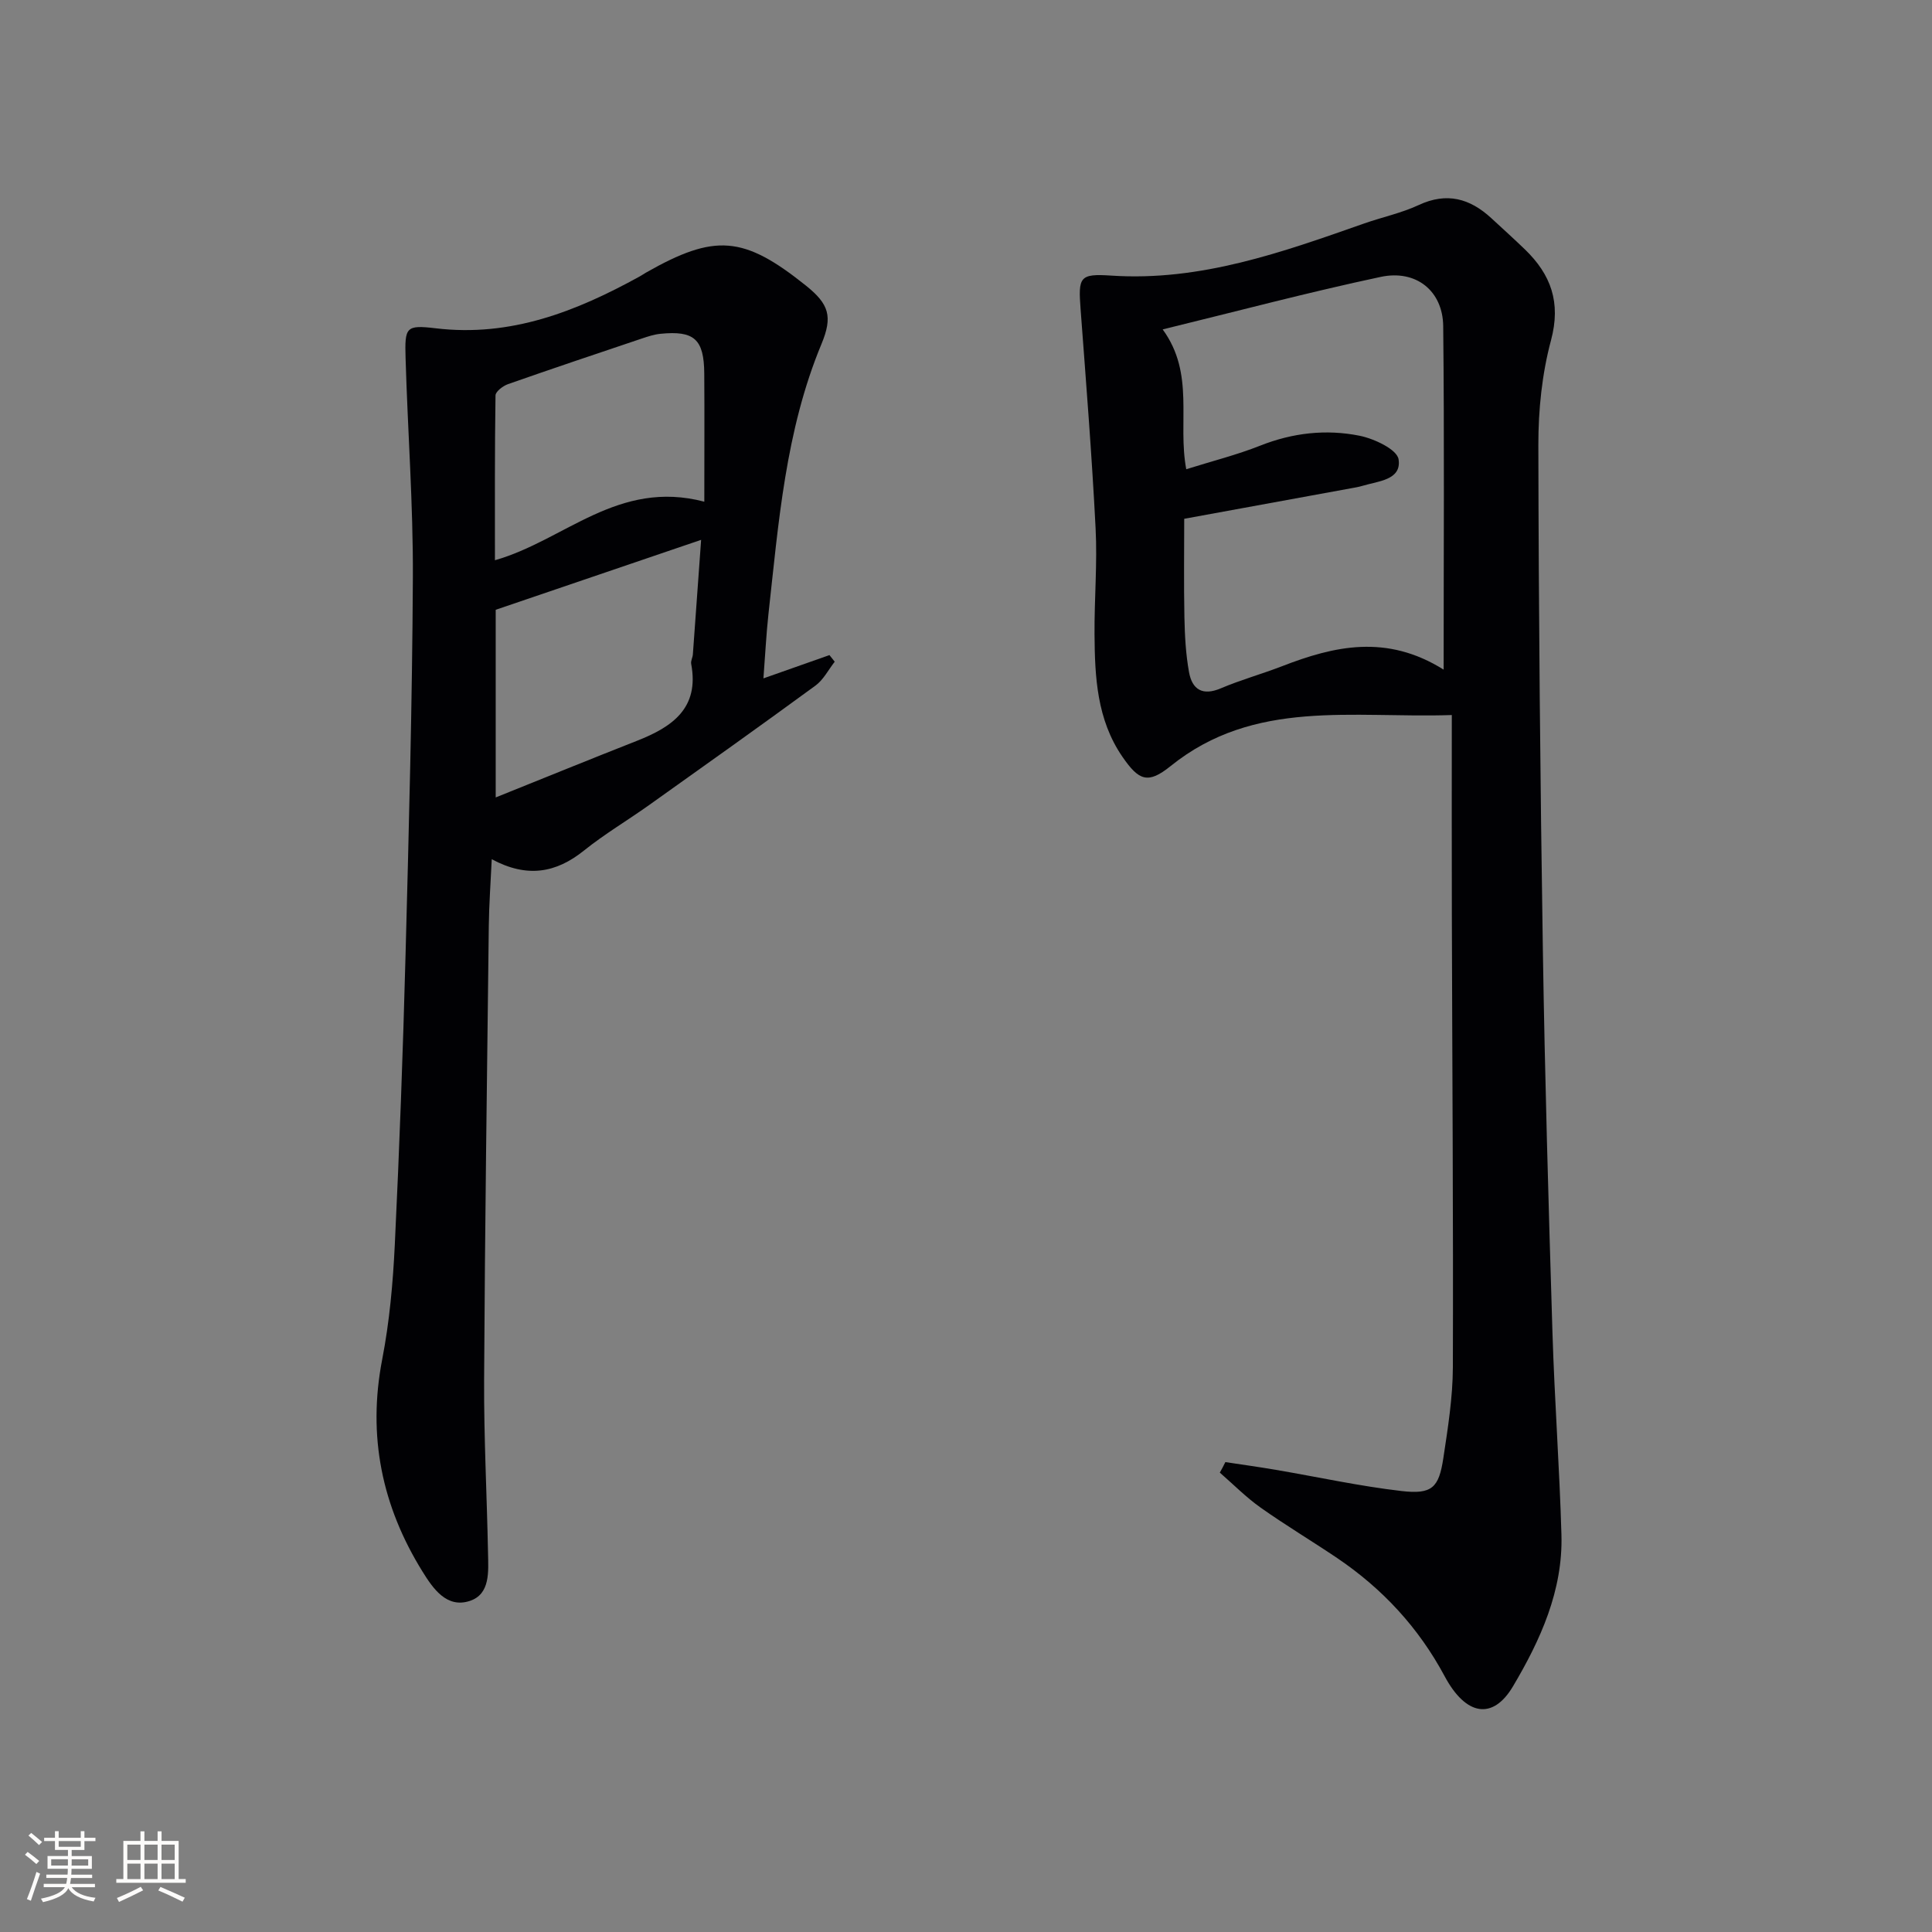 <svg enable-background="new 0 0 400 400" viewBox="0 0 400 400" xmlns="http://www.w3.org/2000/svg"><rect x="0" y="0" width="400" height="400" fill="#808080" stroke="none"/><path d="m253.7 302.71c3.49.53 6.98 1.01 10.46 1.61 8.67 1.47 17.28 3.37 26 4.38 6.32.73 7.74-.66 8.67-6.82.94-6.23 1.95-12.54 1.97-18.82.1-31.16-.13-62.32-.21-93.48-.04-13.63-.01-27.26-.01-41.54-20.53.7-40.85-3.43-58.21 10.56-4.7 3.79-6.57 3.05-10-1.94-5.28-7.69-5.7-16.5-5.76-25.34-.05-7.33.6-14.68.22-21.98-.77-15.1-1.97-30.17-3.1-45.25-.51-6.75-.26-7.47 6.34-7.03 18.49 1.23 35.39-4.83 52.36-10.79 3.76-1.32 7.72-2.15 11.3-3.82 5.81-2.71 10.59-1.37 15.02 2.71 2.33 2.15 4.68 4.27 6.95 6.46 5.41 5.22 7.52 11 5.42 18.83-1.87 6.97-2.63 14.42-2.62 21.66.06 34.81.39 69.62.93 104.43.41 26.46 1.18 52.91 1.99 79.36.43 13.96 1.46 27.9 1.86 41.85.33 11.55-4.36 21.83-10.04 31.4-4.18 7.04-9.76 6.08-14.14-2.1-5.4-10.08-12.88-18.14-22.28-24.49-5.24-3.53-10.67-6.78-15.83-10.43-3.01-2.13-5.64-4.81-8.44-7.24.41-.71.78-1.44 1.15-2.18zm45.19-164.07c0-24.55.16-47.83-.09-71.12-.08-7.28-5.6-11.76-12.95-10.19-14.96 3.18-29.76 7.12-45.13 10.87 6.72 9.2 3.04 19.15 4.88 28.95 5.31-1.67 10.45-2.96 15.33-4.89 6.71-2.66 13.62-3.43 20.53-2.05 3.05.61 7.79 2.84 8.1 4.89.66 4.3-4.25 4.51-7.49 5.49-.79.24-1.62.37-2.44.52-11.34 2.08-22.69 4.15-34.45 6.3 0 6.46-.1 13.44.04 20.41.08 3.8.28 7.64.96 11.37.65 3.57 2.8 4.93 6.58 3.32 4.11-1.75 8.46-2.95 12.63-4.56 10.84-4.21 21.68-6.72 33.5.69z" fill="#010104"/><path d="m158.06 140.45c5.14-1.81 9.4-3.31 13.67-4.82.36.46.73.91 1.09 1.37-1.31 1.67-2.33 3.73-3.98 4.94-11.41 8.35-22.93 16.54-34.45 24.74-4.47 3.18-9.23 6-13.5 9.43-5.8 4.65-11.78 5.7-19.08 1.78-.23 4.96-.56 9.4-.61 13.83-.37 31.3-.81 62.6-.97 93.9-.06 11.97.58 23.94.81 35.92.07 3.81.51 8.54-3.82 9.93-4.74 1.53-7.56-2.56-9.75-6.1-8.4-13.54-11.41-28.05-8.34-43.92 1.51-7.8 2.23-15.81 2.61-23.76.96-19.94 1.69-39.89 2.22-59.84.69-26.11 1.39-52.23 1.52-78.35.07-15.12-1.07-30.23-1.51-45.36-.19-6.41.05-6.91 6.24-6.17 15.54 1.86 29.08-3.49 42.22-10.73.44-.24.85-.53 1.28-.78 14.31-8.14 20.23-7.66 33.12 2.65 4.81 3.85 5.62 6.4 3.24 12.13-7.45 17.93-8.88 37.02-10.98 55.98-.45 4.14-.65 8.27-1.03 13.23zm-55.43-14.2v38.85c10.03-4.03 19.62-7.94 29.26-11.73 7.28-2.86 12.95-6.74 11.21-15.93-.11-.61.3-1.29.35-1.95.58-7.84 1.13-15.67 1.71-23.72-14.35 4.88-27.95 9.52-42.53 14.48zm43.19-22.38c0-9.65.05-18.08-.01-26.51-.05-7.14-2.07-8.95-9.08-8.25-1.29.13-2.58.55-3.82.97-9.26 3.11-18.52 6.22-27.73 9.45-1.05.37-2.58 1.53-2.59 2.34-.17 11.23-.12 22.46-.12 34.12 14.44-4.1 25.46-16.82 43.35-12.12z" fill="#010104"/><g fill="#fcfbfa"><path d="m5.17 384 .55-.58c.85.61 1.65 1.24 2.4 1.87l-.59.64c-.83-.73-1.62-1.38-2.36-1.93m1.22 9.53-.82-.34c.71-1.76 1.37-3.64 1.98-5.63.24.13.5.25.76.36-.6 1.67-1.24 3.54-1.92 5.61m-.5-13.5.57-.54c.56.44 1.31 1.06 2.26 1.87l-.64.64c-.68-.66-1.41-1.32-2.19-1.97m3.25.46h2.24v-1.36h.77v1.36h4.57v-1.36h.76v1.36h2.28v.69h-2.28v1.84h-2.64v1.26h4.18v2.64h-4.21c0 .45-.02.86-.05 1.21h4.32v.69h-4.38c-.04.34-.1.75-.19 1.22h5.15v.69h-4.82c.87 1.19 2.51 1.92 4.93 2.19-.17.31-.3.57-.37.76-2.77-.49-4.52-1.41-5.26-2.76-.56 1.26-2.3 2.23-5.24 2.9-.12-.25-.26-.48-.43-.72 2.73-.55 4.38-1.34 4.96-2.38h-4.38v-.69h4.65c.1-.38.17-.79.21-1.22h-4.32v-.69h4.4c.03-.34.05-.75.05-1.21h-4.2v-2.64h4.23v-1.26h-2.69v-1.84h-2.24zm1.46 4.46v1.29h3.45c.01-.4.02-.57.01-.53v-.32-.45h-3.46zm1.55-2.59h4.57v-1.19h-4.57zm6.11 2.59h-3.42v.77c-.01.19-.01.37-.02.53h3.44z"/><path d="m32.63 379.16h.82v1.98h3.54v7.89h1.46v.78h-14.37v-.78h1.46v-7.89h3.54v-1.98h.82v1.98h2.73zm-3.49 11.48.5.73c-1.61.82-3.28 1.63-5 2.41-.13-.27-.28-.55-.44-.82 1.75-.72 3.4-1.49 4.94-2.32m-2.78-5.55h2.73v-3.18h-2.73zm0 3.95h2.73v-3.2h-2.73zm3.54-3.95h2.73v-3.18h-2.73zm0 3.95h2.73v-3.2h-2.73zm7.89 4.68c-1.84-.92-3.51-1.7-5.02-2.32l.45-.73c1.89.8 3.57 1.55 5.04 2.23zm-1.62-11.81h-2.73v3.18h2.73zm-2.73 7.13h2.73v-3.2h-2.73z"/></g></svg>